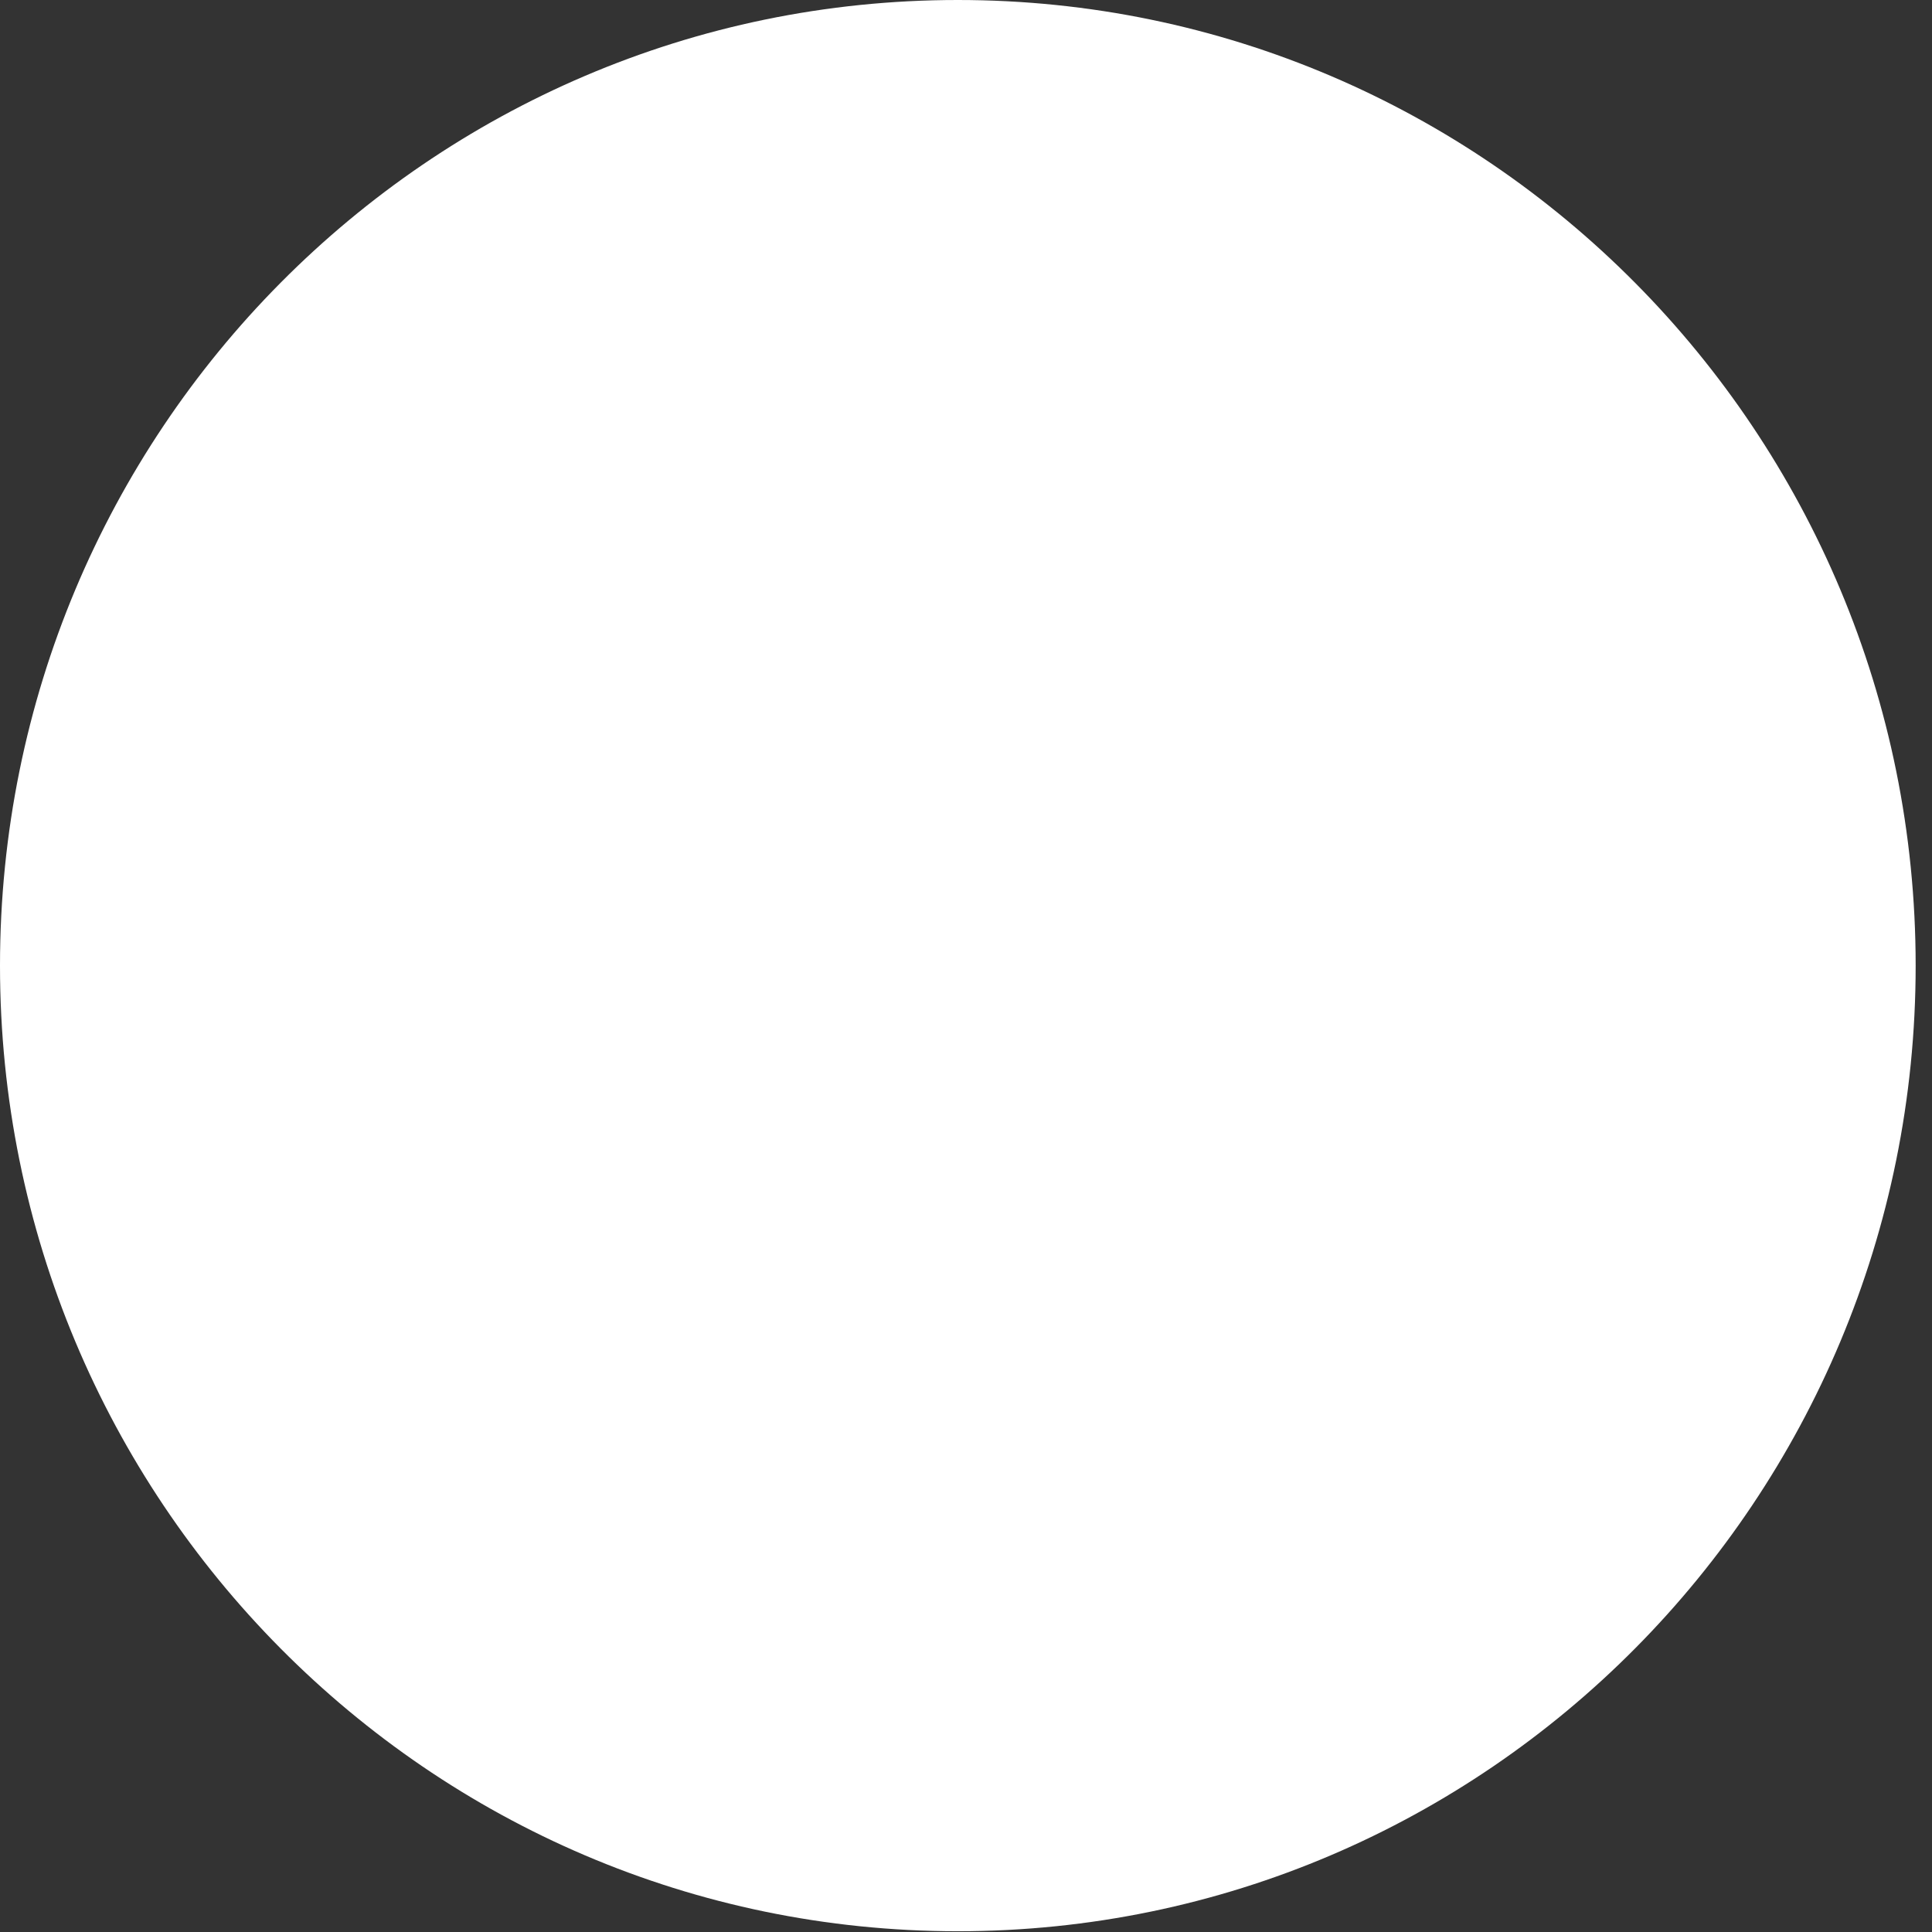 <?xml version="1.0" encoding="utf-8"?>
<svg xmlns="http://www.w3.org/2000/svg" fill="none" height="100%" overflow="visible" preserveAspectRatio="none" style="display: block;" viewBox="0 0 61 61" width="100%">
<rect x="0" y="0" width="61" height="61" fill="#333333" stroke="none"/>
<path d="M60.484 30.488C60.484 47.326 46.944 60.976 30.242 60.976C13.54 60.976 0 47.326 0 30.488C0 13.65 13.54 0 30.242 0C46.944 0 60.484 13.65 60.484 30.488Z" fill="white" id="Ellipse 23"/>
</svg>